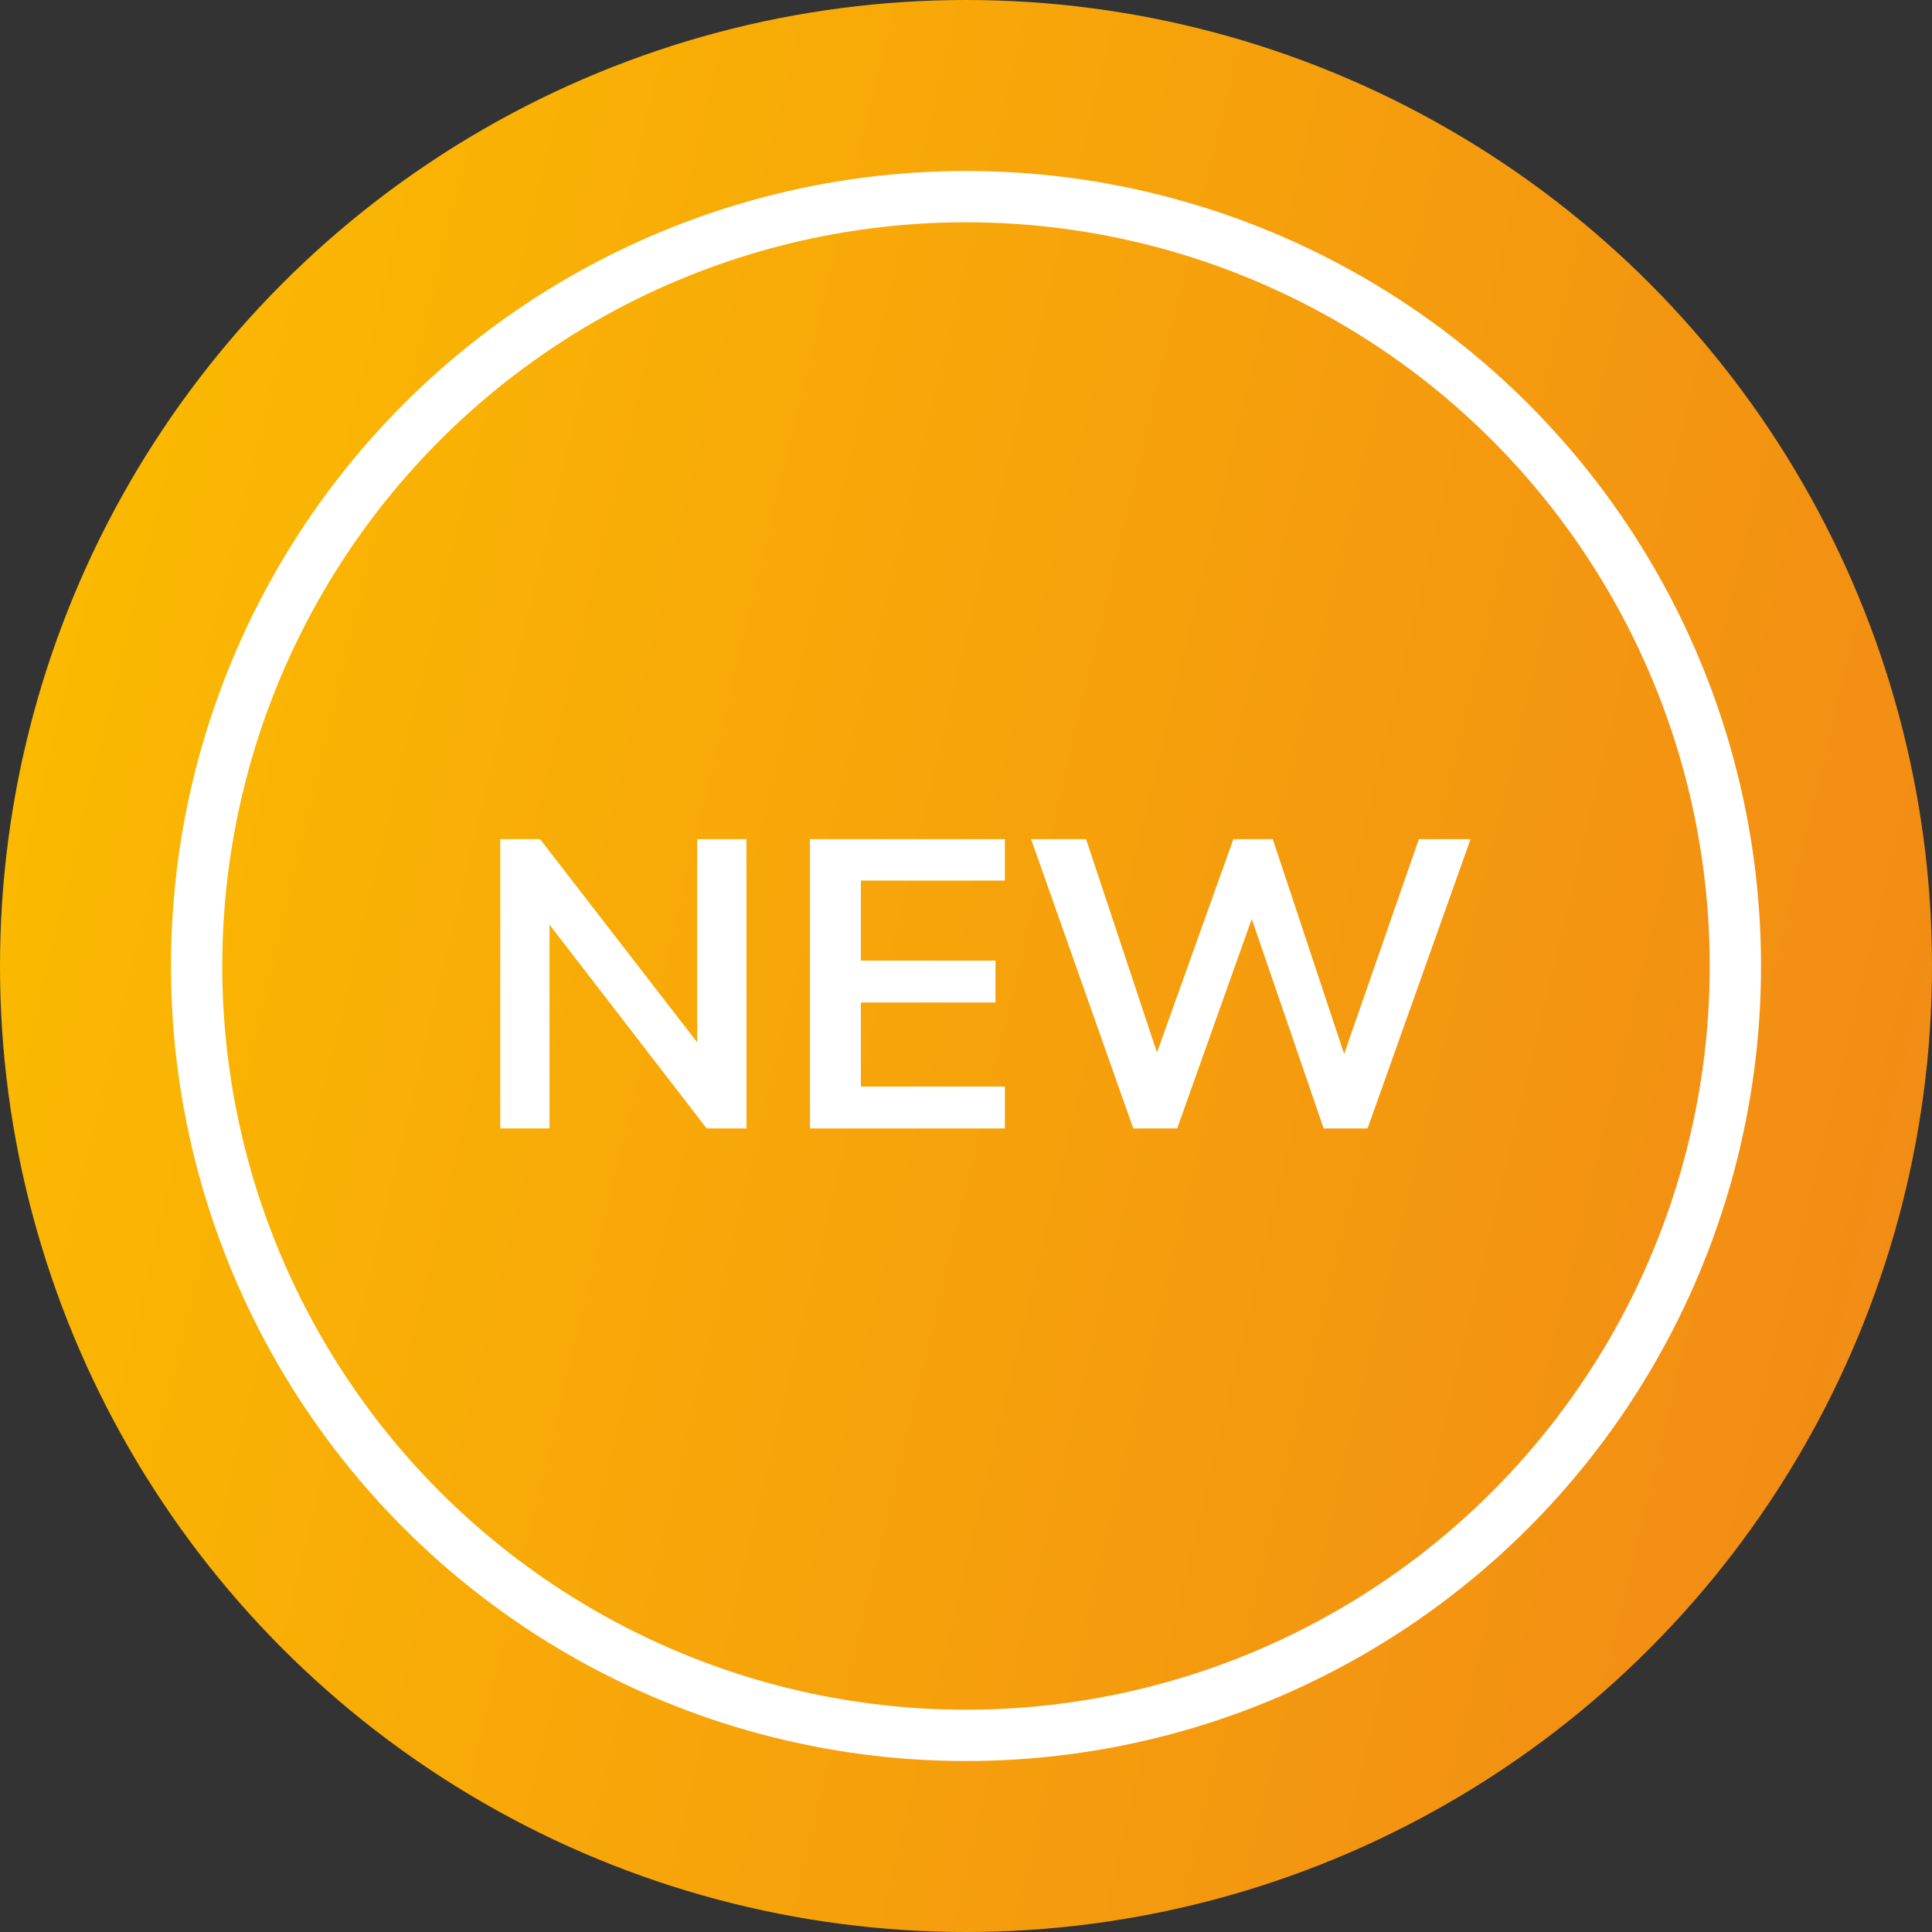 <?xml version="1.0" encoding="UTF-8"?> <svg xmlns="http://www.w3.org/2000/svg" width="113" height="113" viewBox="0 0 113 113" fill="none"><rect x="0" y="0" width="113" height="113" fill="#333333" stroke="none"/> <circle cx="56.5" cy="56.5" r="56.5" fill="url(#paint0_linear_224_8)"></circle> <circle cx="56.5" cy="56.5" r="45" stroke="white" stroke-width="3"></circle> <path d="M29.259 66V49.08H31.587L41.403 61.776H40.779V49.08H43.659V66H41.331L31.539 53.304H32.139V66H29.259ZM47.376 66V49.08H58.776V51.504H50.352V56.184H58.224V58.632H50.352V63.552H58.776V66H47.376ZM66.283 66L60.307 49.08H63.523L68.131 62.952H67.171L72.139 49.08H74.443L79.051 62.952H78.163L82.987 49.08H86.011L79.987 66H77.419L72.955 52.992H73.483L68.851 66H66.283Z" fill="white"></path> <defs> <linearGradient id="paint0_linear_224_8" x1="113" y1="67" x2="-2.34673e-06" y2="40" gradientUnits="userSpaceOnUse"> <stop stop-color="#F28C15"></stop> <stop offset="1" stop-color="#FBBA00"></stop> </linearGradient> </defs> </svg> 